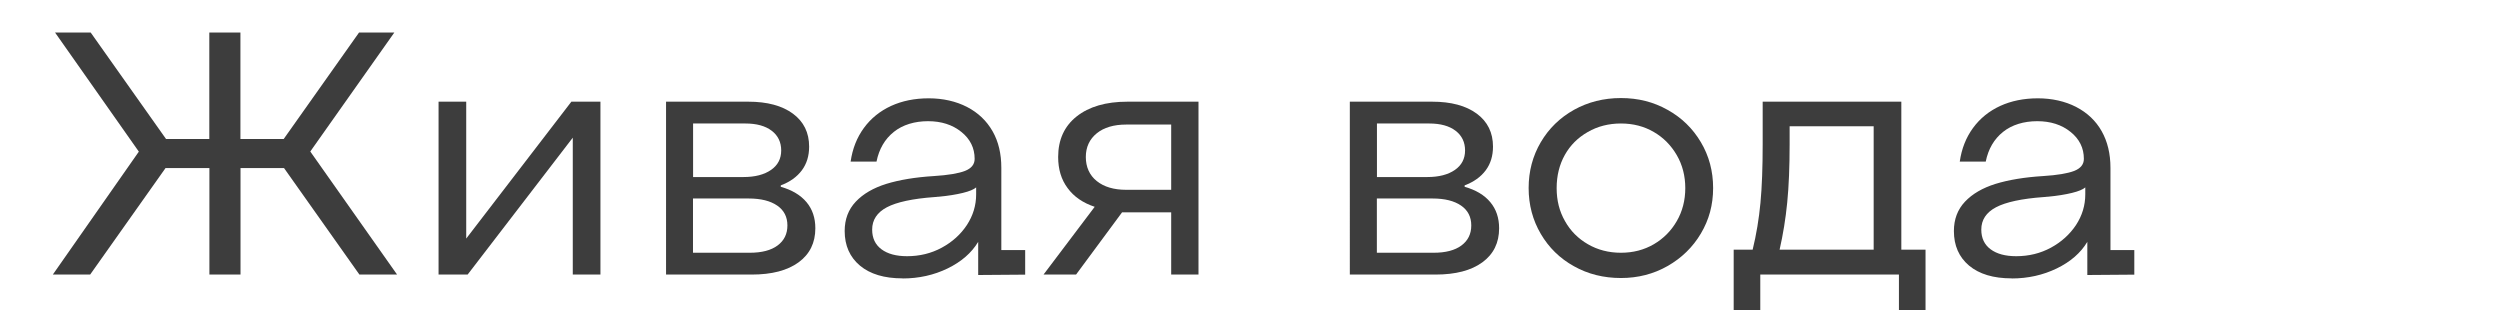 <?xml version="1.0" encoding="UTF-8"?> <svg xmlns="http://www.w3.org/2000/svg" id="_Слой_1" data-name="Слой 1" viewBox="0 0 282 35"><defs><style> .cls-1 { fill: #3d3d3d; } </style></defs><path class="cls-1" d="m15.65,17.09L6.21,3.67h4.02l8.5,12.01h4.88V3.67h3.51v12.01h4.88l8.5-12.01h3.98l-9.48,13.42,9.79,13.88h-4.25l-8.5-12.01h-4.91v12.01h-3.51v-12.01h-4.95l-8.5,12.01h-4.21l9.71-13.88Z"></path><path class="cls-1" d="m49.47,11.47h3.12v15.44l11.86-15.44h3.28v19.5h-3.12v-15.44l-11.86,15.44h-3.28V11.47Z"></path><path class="cls-1" d="m75.13,11.47h9.28c2.13,0,3.81.45,5.03,1.35,1.22.9,1.83,2.14,1.83,3.72,0,1.04-.27,1.93-.82,2.67-.55.74-1.34,1.31-2.38,1.7v.16c1.27.36,2.24.94,2.91,1.74.66.79.99,1.77.99,2.94,0,1.64-.63,2.92-1.89,3.84-1.26.92-3.02,1.38-5.28,1.38h-9.67V11.47Zm8.74,8.5c1.3,0,2.33-.27,3.1-.8.77-.53,1.15-1.27,1.15-2.2s-.36-1.68-1.07-2.22c-.72-.55-1.71-.82-2.98-.82h-5.89v6.04h5.69Zm.7,8.54c1.35,0,2.4-.27,3.14-.82.74-.55,1.11-1.3,1.11-2.26s-.38-1.71-1.15-2.24c-.77-.53-1.84-.8-3.22-.8h-6.28v6.12h6.4Z"></path><path class="cls-1" d="m101.8,31.4c-2.05,0-3.65-.48-4.8-1.44-1.14-.96-1.72-2.26-1.72-3.9,0-1.33.42-2.43,1.25-3.31.83-.88,1.98-1.55,3.45-2.01,1.47-.45,3.26-.75,5.36-.88,1.61-.1,2.78-.3,3.51-.58.73-.29,1.09-.74,1.09-1.36,0-1.22-.5-2.24-1.5-3.04-1-.81-2.26-1.21-3.76-1.21s-2.85.4-3.86,1.21c-1.01.81-1.66,1.92-1.95,3.35h-2.92c.21-1.46.71-2.72,1.5-3.8.79-1.08,1.81-1.9,3.06-2.48,1.25-.57,2.66-.86,4.25-.86s3.08.33,4.33.98c1.25.65,2.2,1.56,2.87,2.73s.99,2.55.99,4.13v9.28h2.69v2.77l-5.3.04v-3.74c-.75,1.25-1.91,2.25-3.45,3-1.55.75-3.24,1.13-5.09,1.13Zm.51-2.5c1.43,0,2.74-.32,3.92-.96,1.18-.64,2.13-1.49,2.83-2.55.7-1.07,1.05-2.22,1.05-3.47v-.78c-.26.23-.76.44-1.5.62-.74.18-1.64.33-2.71.43-.08,0-.16,0-.23.02-.08.01-.17.02-.27.02-2.47.18-4.26.57-5.36,1.15s-1.66,1.42-1.66,2.52c0,.96.35,1.7,1.05,2.22.7.52,1.66.78,2.89.78Z"></path><path class="cls-1" d="m123.49,23.33c-1.33-.44-2.35-1.14-3.06-2.11-.72-.96-1.07-2.13-1.07-3.51,0-1.95.7-3.48,2.09-4.58,1.39-1.1,3.3-1.66,5.71-1.66h8.03v19.5h-3.08v-7.02h-5.54l-5.19,7.02h-3.67l5.77-7.64Zm8.62-1.91v-7.37h-5.07c-1.4,0-2.52.33-3.33.99s-1.23,1.55-1.23,2.67.41,2.05,1.23,2.71c.82.66,1.93.99,3.33.99h5.07Z"></path><path class="cls-1" d="m152.27,11.47h9.28c2.13,0,3.81.45,5.03,1.35,1.22.9,1.83,2.14,1.83,3.72,0,1.04-.27,1.93-.82,2.67-.55.74-1.34,1.31-2.38,1.7v.16c1.27.36,2.24.94,2.9,1.74.66.79.99,1.77.99,2.94,0,1.64-.63,2.92-1.89,3.84-1.26.92-3.02,1.38-5.28,1.38h-9.67V11.47Zm8.74,8.5c1.3,0,2.33-.27,3.1-.8.77-.53,1.15-1.27,1.15-2.2s-.36-1.68-1.07-2.22c-.72-.55-1.71-.82-2.98-.82h-5.89v6.04h5.69Zm.7,8.54c1.35,0,2.4-.27,3.14-.82s1.11-1.3,1.11-2.26-.38-1.71-1.15-2.24c-.77-.53-1.84-.8-3.22-.8h-6.28v6.12h6.4Z"></path><path class="cls-1" d="m182.84,31.36c-1.95,0-3.72-.44-5.3-1.33-1.59-.88-2.83-2.1-3.74-3.65-.91-1.55-1.37-3.27-1.37-5.17s.46-3.62,1.37-5.17c.91-1.55,2.16-2.76,3.74-3.65,1.59-.88,3.35-1.33,5.3-1.33s3.68.44,5.26,1.33c1.59.88,2.84,2.1,3.76,3.65.92,1.55,1.38,3.27,1.38,5.17s-.46,3.58-1.38,5.13c-.92,1.55-2.18,2.77-3.76,3.67s-3.34,1.35-5.26,1.35Zm0-2.85c1.38,0,2.61-.32,3.71-.96,1.09-.64,1.96-1.51,2.59-2.61.64-1.1.96-2.35.96-3.72s-.32-2.62-.96-3.72c-.64-1.1-1.5-1.98-2.59-2.61-1.09-.64-2.33-.96-3.71-.96s-2.63.32-3.74.96c-1.12.64-1.98,1.5-2.59,2.59-.61,1.09-.92,2.34-.92,3.74s.31,2.62.94,3.72c.62,1.11,1.49,1.98,2.59,2.61,1.1.64,2.35.96,3.72.96Z"></path><path class="cls-1" d="m195.56,28.16h2.14c.42-1.72.71-3.48.88-5.28.17-1.81.25-4.01.25-6.61v-4.8h15.64v16.69h2.73v7.45h-3v-4.64h-15.64v4.64h-3v-7.45Zm15.79,0v-13.92h-9.48v2.03c0,2.55-.09,4.74-.27,6.57s-.47,3.61-.86,5.32h10.61Z"></path><path class="cls-1" d="m226.91,31.4c-2.05,0-3.65-.48-4.8-1.44-1.14-.96-1.71-2.26-1.71-3.9,0-1.33.42-2.43,1.25-3.31.83-.88,1.98-1.55,3.45-2.01,1.47-.45,3.26-.75,5.36-.88,1.61-.1,2.78-.3,3.51-.58.73-.29,1.09-.74,1.09-1.36,0-1.22-.5-2.24-1.5-3.04-1-.81-2.26-1.21-3.76-1.21s-2.85.4-3.86,1.21c-1.01.81-1.66,1.92-1.95,3.35h-2.93c.21-1.46.71-2.72,1.5-3.8.79-1.08,1.81-1.9,3.06-2.48,1.25-.57,2.67-.86,4.25-.86s3.08.33,4.33.98c1.25.65,2.21,1.56,2.87,2.73.66,1.17.99,2.55.99,4.13v9.28h2.69v2.77l-5.3.04v-3.74c-.75,1.25-1.9,2.25-3.45,3-1.55.75-3.24,1.13-5.09,1.13Zm.51-2.5c1.43,0,2.74-.32,3.92-.96,1.18-.64,2.12-1.49,2.83-2.55.7-1.07,1.05-2.22,1.05-3.47v-.78c-.26.23-.76.44-1.5.62-.74.18-1.64.33-2.71.43-.08,0-.16,0-.23.02-.08.01-.17.02-.27.02-2.47.18-4.26.57-5.36,1.15s-1.66,1.42-1.66,2.52c0,.96.35,1.7,1.05,2.22.7.52,1.66.78,2.89.78Z"></path></svg> 